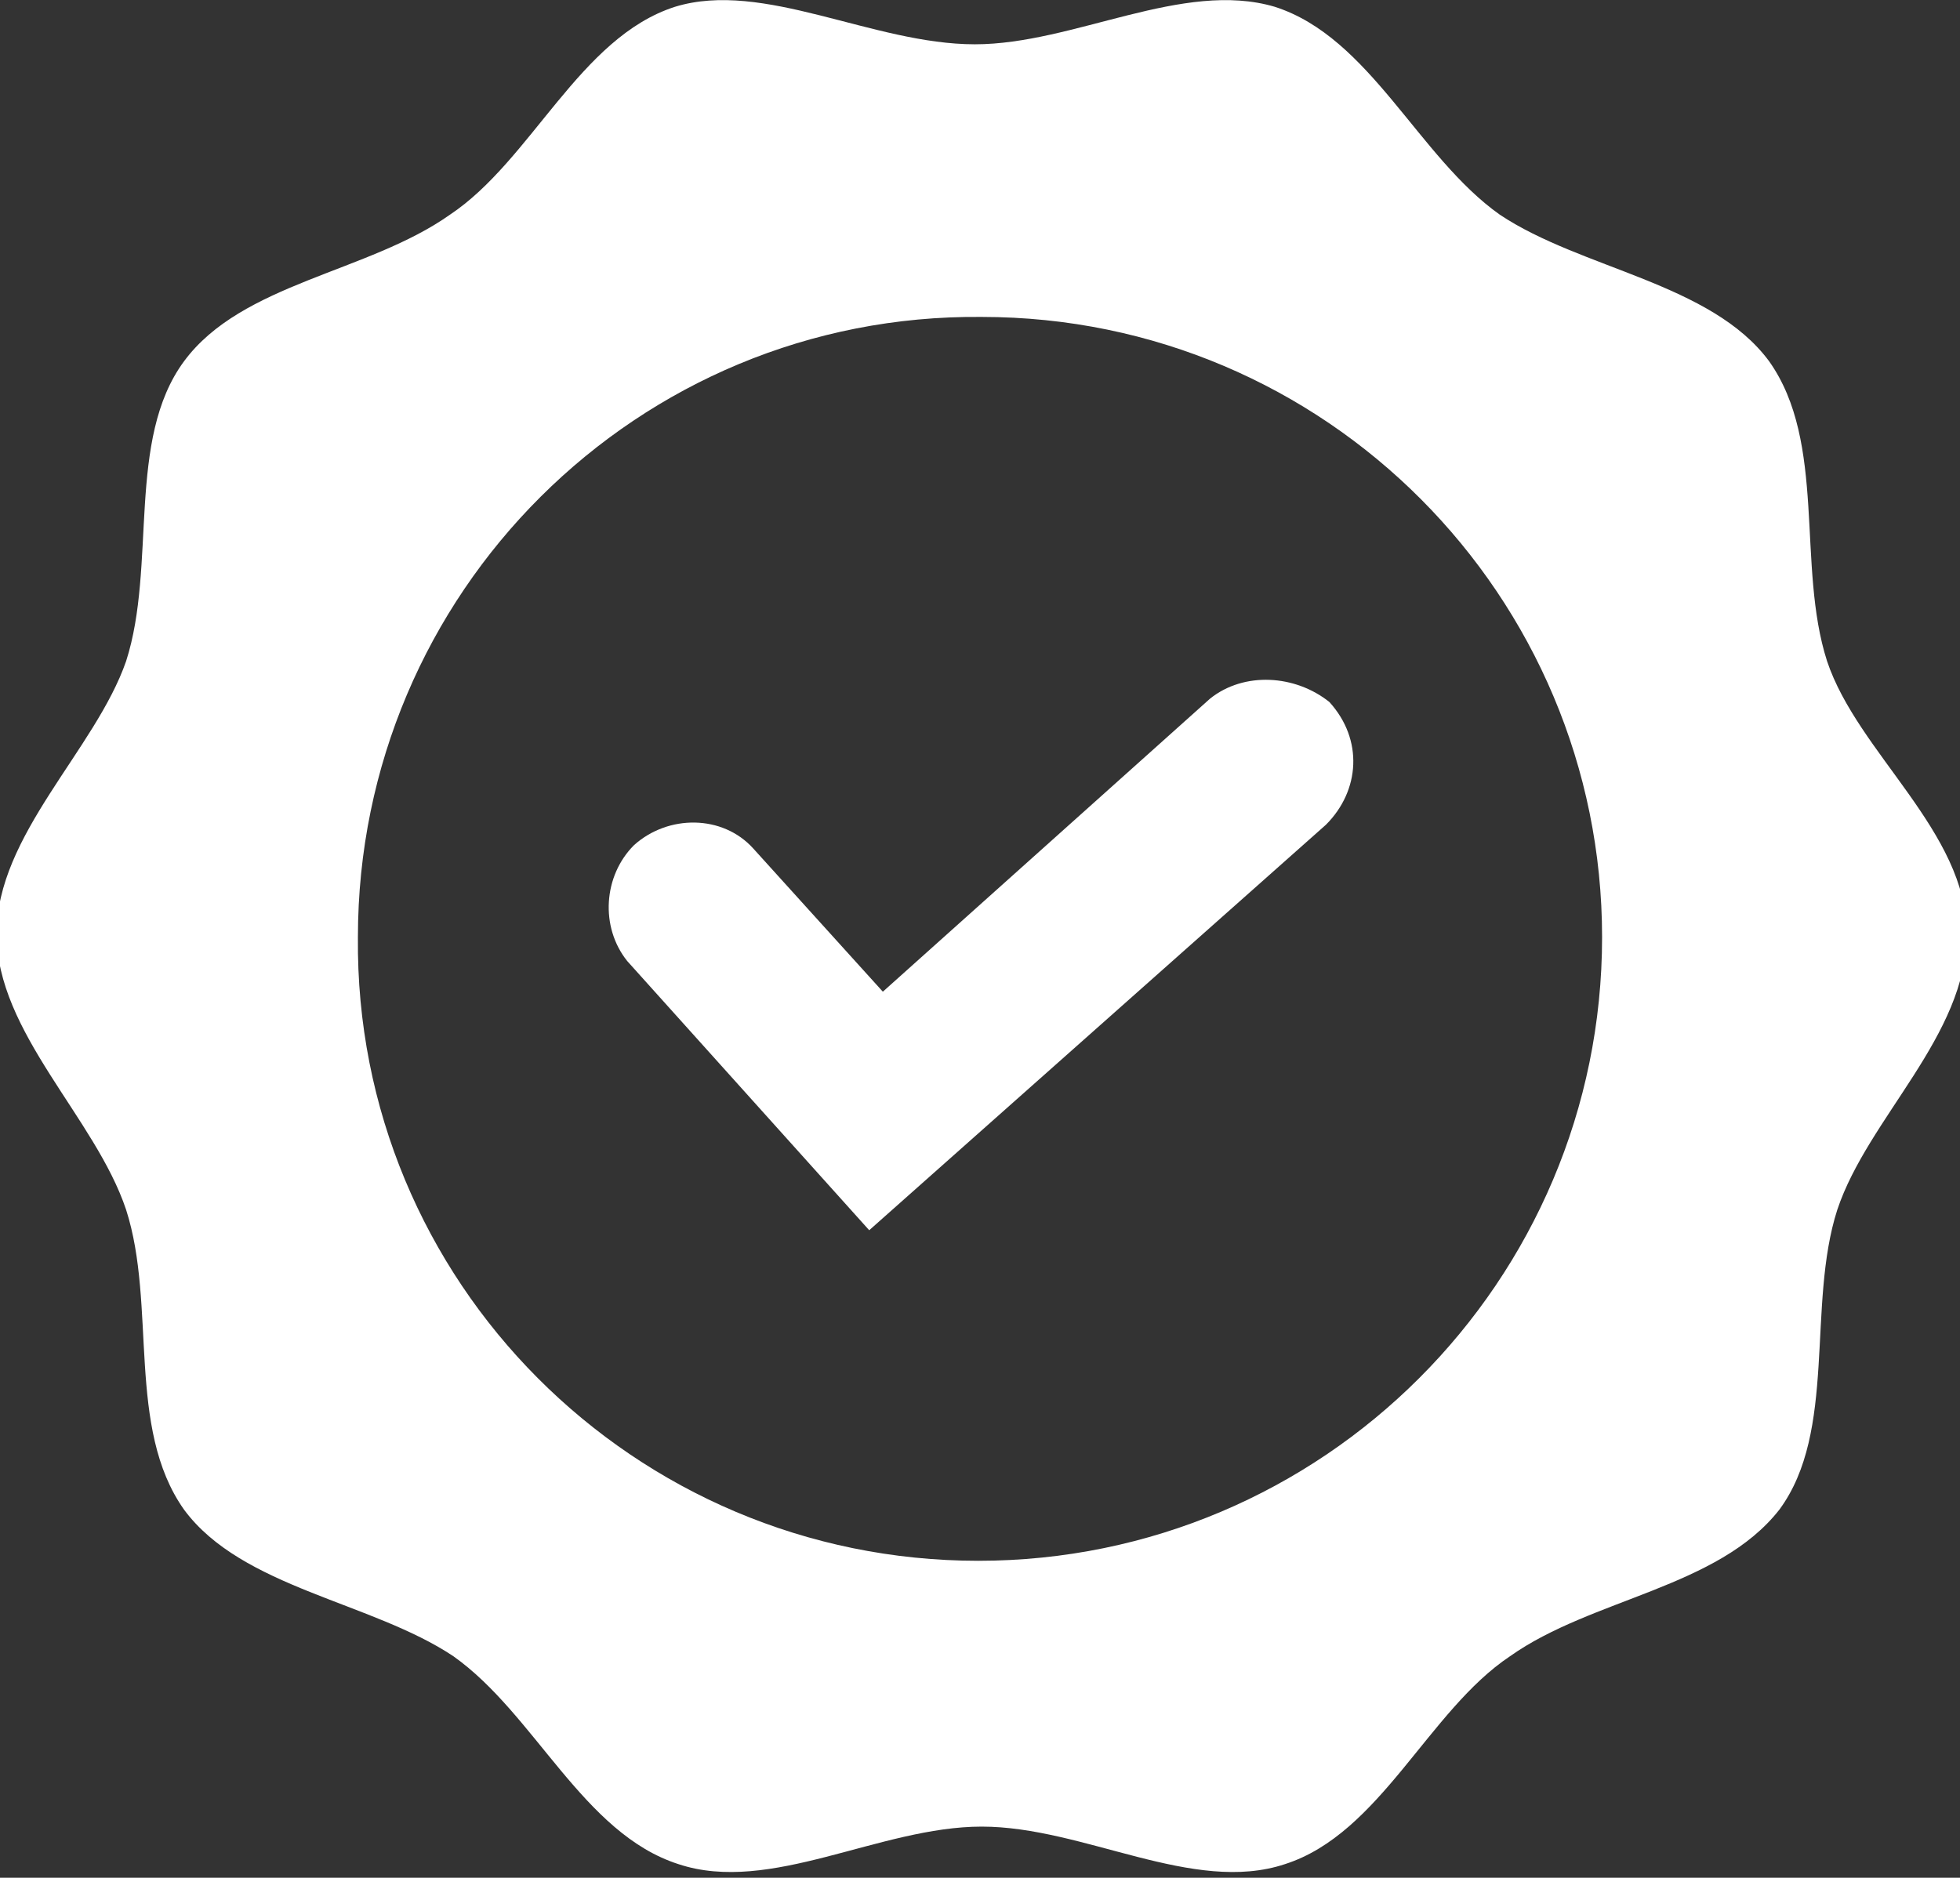 <?xml version="1.0" encoding="UTF-8"?> <!-- Generator: Adobe Illustrator 24.2.0, SVG Export Plug-In . SVG Version: 6.00 Build 0) --> <svg xmlns="http://www.w3.org/2000/svg" xmlns:xlink="http://www.w3.org/1999/xlink" version="1.1" id="Layer_1" x="0px" y="0px" viewBox="0 0 57.5 55.1" style="enable-background:new 0 0 57.5 55.1;" xml:space="preserve"><rect x="0" y="0" width="57.5" height="55.1" fill="#333333" stroke="none"/> <style type="text/css"> .st0{fill:#FFFFFF;} </style> <g id="Group_196" transform="translate(-379 -1168)"> <path id="Path_2572" class="st0" d="M414.5,1188.5l-9.6,8.6l-3.8-4.2c-0.9-1-2.5-1-3.5-0.1c0,0,0,0,0,0c-0.9,0.9-1,2.4-0.2,3.4 l7.1,7.9l13.4-11.9c1-1,1.1-2.5,0.1-3.6C417,1187.8,415.5,1187.7,414.5,1188.5L414.5,1188.5z"></path> <path id="Path_2573" class="st0" d="M432.6,1187.4c-0.9-2.8,0-6.4-1.7-8.8c-1.7-2.3-5.5-2.7-7.9-4.3c-2.4-1.7-3.8-5.2-6.6-6.1 c-2.7-0.8-5.9,1.1-8.8,1.1c-3,0-6.2-1.9-8.8-1.1c-2.8,0.9-4.2,4.5-6.6,6.1c-2.4,1.7-6.1,2-7.8,4.3s-0.8,6-1.7,8.8 c-0.9,2.6-3.8,5.1-3.8,8s2.9,5.4,3.8,8.1c0.9,2.8,0,6.4,1.7,8.8c1.7,2.3,5.5,2.7,7.9,4.3c2.4,1.7,3.8,5.2,6.6,6.1 c2.7,0.9,5.9-1.1,8.9-1.1c3,0,6.2,2,8.9,1.1c2.8-0.9,4.2-4.5,6.6-6.1c2.4-1.7,6.1-2,7.9-4.3c1.7-2.3,0.8-6,1.7-8.8 c0.9-2.7,3.8-5.1,3.8-8.1S433.5,1190.1,432.6,1187.4z M407.7,1213.8c-10.1,0-18.3-8.2-18.2-18.3c0-10.1,8.2-18.3,18.3-18.2 c10.1,0,18.2,8.2,18.2,18.2l0,0C426,1205.6,417.8,1213.8,407.7,1213.8L407.7,1213.8z"></path> </g> </svg> 